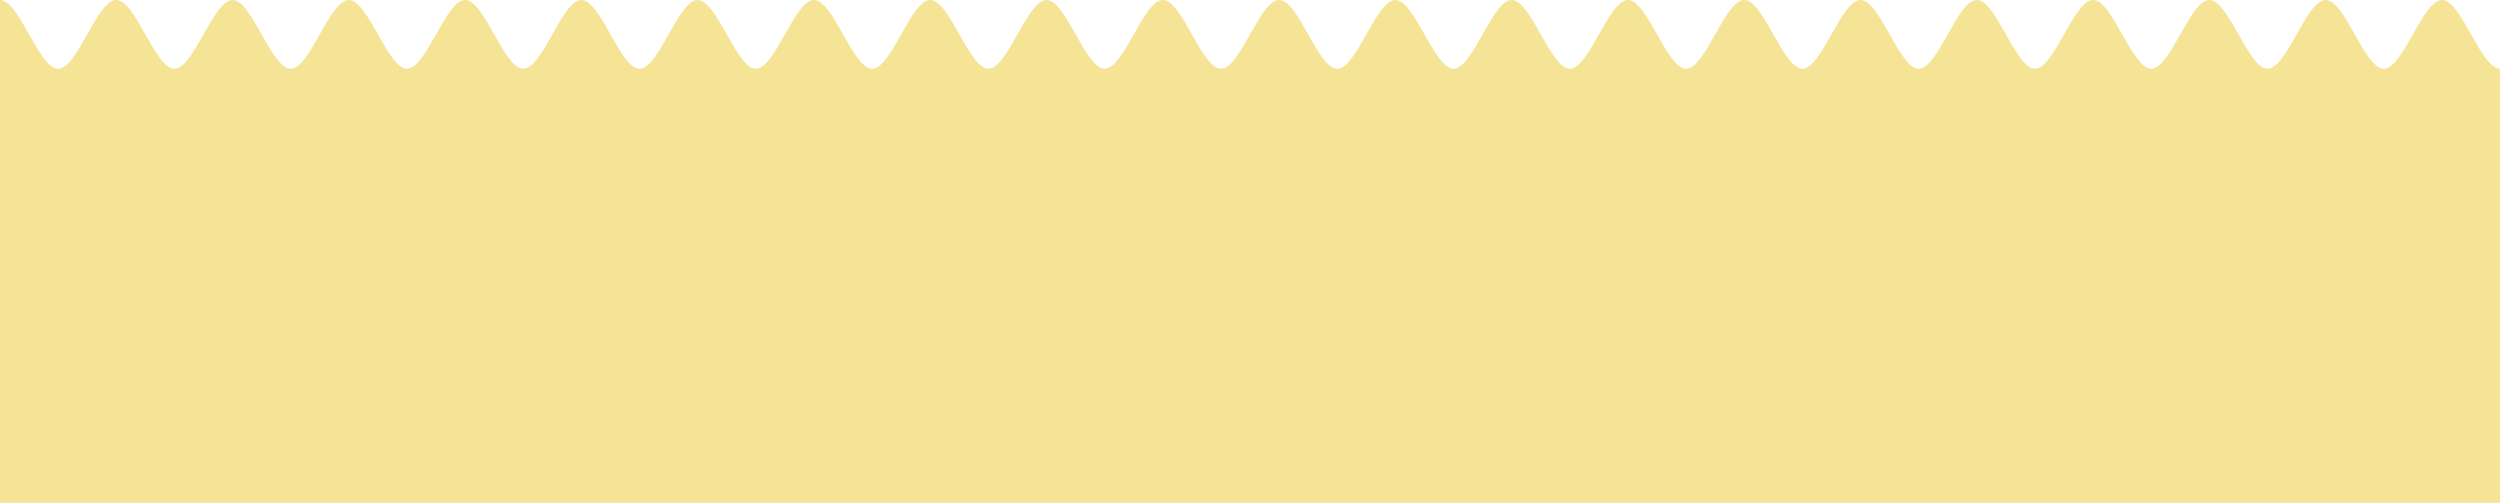 <?xml version="1.0" encoding="UTF-8"?>
<!DOCTYPE svg PUBLIC '-//W3C//DTD SVG 1.0//EN'
          'http://www.w3.org/TR/2001/REC-SVG-20010904/DTD/svg10.dtd'>
<svg clip-rule="evenodd" fill-rule="evenodd" height="144.6" image-rendering="optimizeQuality" preserveAspectRatio="xMidYMid meet" shape-rendering="geometricPrecision" text-rendering="geometricPrecision" version="1.0" viewBox="0.0 -0.0 719.0 144.6" width="719.0" xmlns="http://www.w3.org/2000/svg" xmlns:xlink="http://www.w3.org/1999/xlink" zoomAndPan="magnify"
><g id="change1_1"
  ><path d="M0 144.56l719.03 0 0 -124.79c-5.57,0 -11.14,-19.77 -16.72,-19.77 -5.57,0 -11.15,19.77 -16.72,19.77 -5.57,0 -11.15,-19.77 -16.72,-19.77 -5.58,0 -11.15,19.77 -16.72,19.77 -5.58,0 -11.15,-19.77 -16.72,-19.77 -5.58,0 -11.15,19.77 -16.73,19.77 -5.57,0 -11.14,-19.77 -16.72,-19.77 -5.57,0 -11.15,19.77 -16.72,19.77 -5.57,0 -11.15,-19.77 -16.72,-19.77 -5.58,0 -11.15,19.77 -16.72,19.77 -5.58,0 -11.15,-19.77 -16.73,-19.77 -5.57,0 -11.14,19.77 -16.72,19.77 -5.57,0 -11.14,-19.77 -16.72,-19.77 -5.57,0 -11.15,19.77 -16.72,19.77 -5.57,0 -11.15,-19.77 -16.72,-19.77 -5.58,0 -11.15,19.77 -16.72,19.77 -5.58,0 -11.15,-19.77 -16.73,-19.77 -5.57,0 -11.14,19.77 -16.72,19.77 -5.57,0 -11.15,-19.77 -16.72,-19.77 -5.57,0 -11.15,19.77 -16.72,19.77 -5.57,0 -11.15,-19.77 -16.72,-19.77 -5.58,0 -11.15,19.77 -16.72,19.77 -5.58,0 -11.15,-19.77 -16.73,-19.77 -5.57,0 -11.14,19.77 -16.72,19.77 -5.57,0 -11.15,-19.77 -16.72,-19.77 -5.57,0 -11.15,19.77 -16.72,19.77 -5.57,0 -11.15,-19.77 -16.72,-19.77 -5.58,0 -11.15,19.77 -16.72,19.77 -5.58,0 -11.15,-19.77 -16.73,-19.77 -5.57,0 -11.14,19.77 -16.72,19.77 -5.57,0 -11.15,-19.77 -16.72,-19.77 -5.57,0 -11.15,19.77 -16.72,19.77 -5.58,0 -11.15,-19.77 -16.72,-19.77 -5.58,0 -11.15,19.77 -16.72,19.77 -5.58,0 -11.15,-19.77 -16.73,-19.77 -5.57,0 -11.14,19.77 -16.72,19.77 -5.57,0 -11.15,-19.77 -16.72,-19.77 -5.57,0 -11.15,19.77 -16.72,19.77 -5.58,0 -11.15,-19.77 -16.72,-19.77 -5.58,0 -11.15,19.77 -16.72,19.77 -5.58,0 -11.15,-19.77 -16.73,-19.77 -5.57,0 -11.14,19.77 -16.72,19.77 -5.57,0 -11.15,-19.77 -16.72,-19.77l0 144.56z" fill="#f5e495"
  /></g
></svg
>
